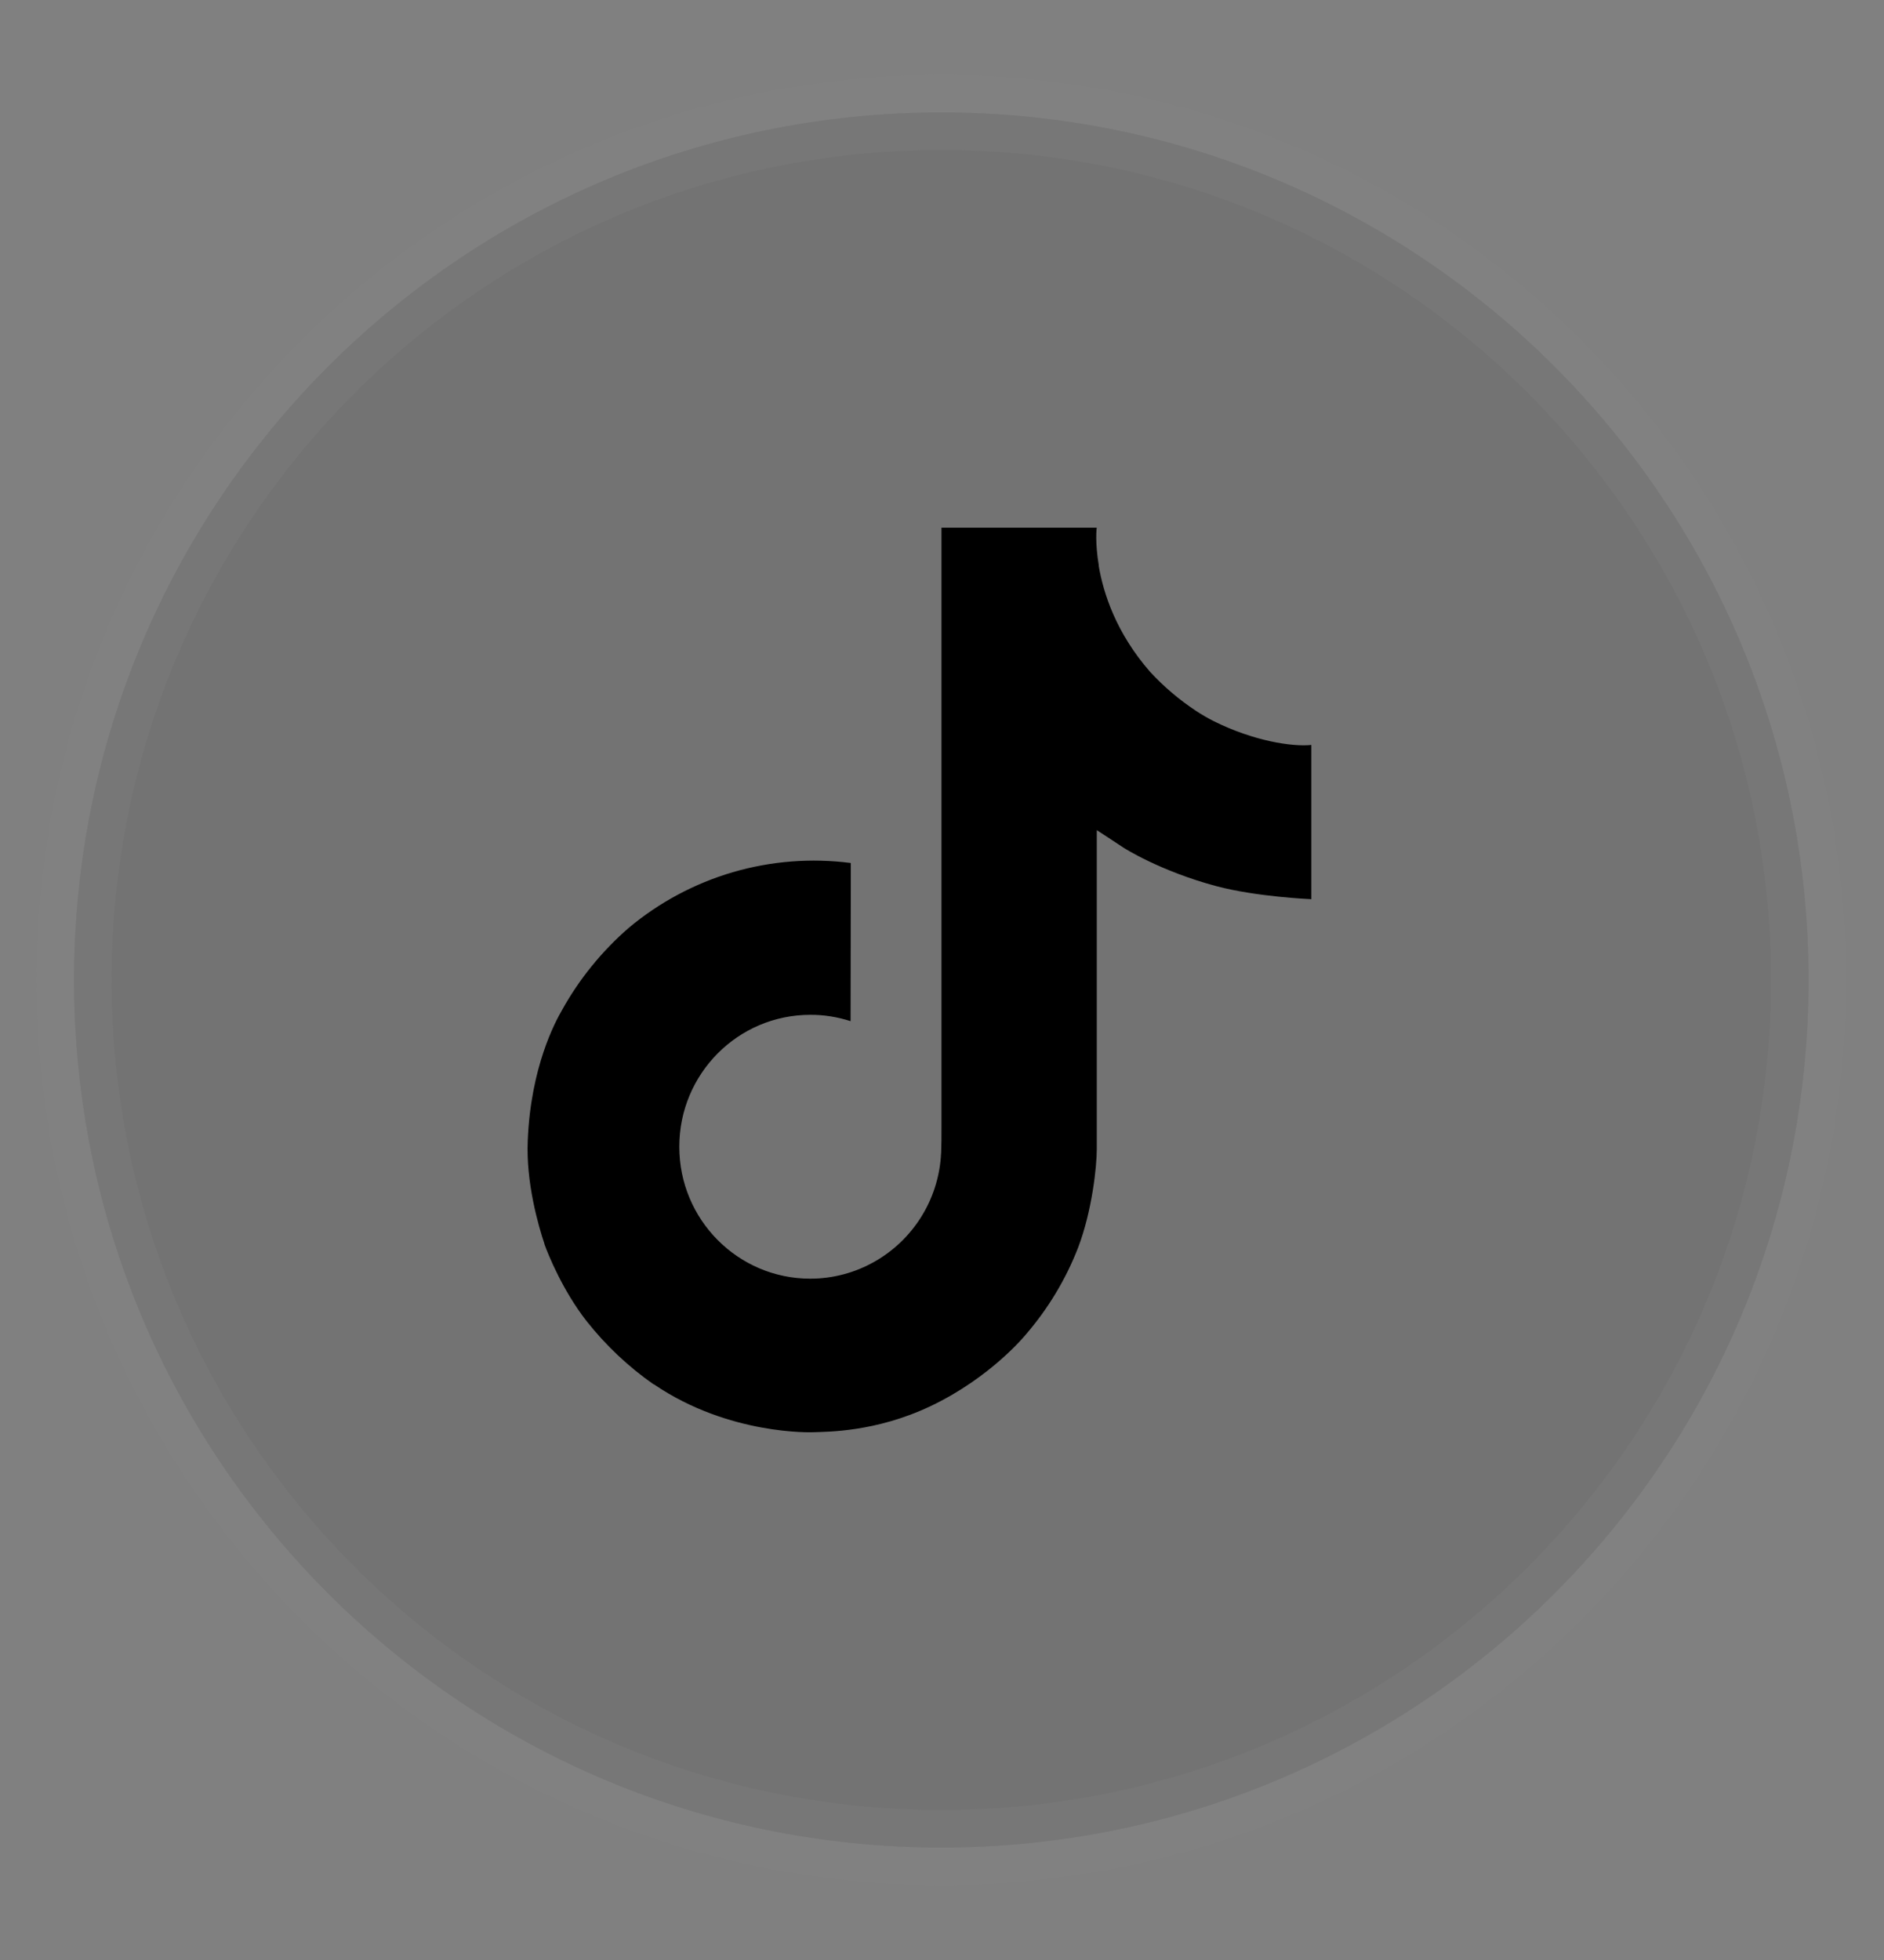 <svg width="25" height="26" viewBox="0 0 25 26" fill="none" xmlns="http://www.w3.org/2000/svg">
<rect x="0" y="0" width="25" height="26" fill="#808080" stroke="none"/>
<g clip-path="url(#clip0_19_2)">
<path opacity="0.1" d="M12.491 24.509C18.847 24.509 24 19.356 24 13C24 6.644 18.847 1.491 12.491 1.491C6.135 1.491 0.982 6.644 0.982 13C0.982 19.356 6.135 24.509 12.491 24.509Z" fill="black" stroke="black" stroke-miterlimit="10"/>
<path opacity="0.1" d="M12.491 24.509C18.847 24.509 24 19.356 24 13C24 6.644 18.847 1.491 12.491 1.491C6.135 1.491 0.982 6.644 0.982 13C0.982 19.356 6.135 24.509 12.491 24.509Z" stroke="white" stroke-miterlimit="10"/>
<path d="M16.105 9.566C16.024 9.525 15.945 9.479 15.869 9.429C15.647 9.282 15.443 9.109 15.262 8.913C14.81 8.396 14.641 7.87 14.579 7.503H14.581C14.529 7.197 14.551 7 14.554 7H12.493V14.969C12.493 15.076 12.493 15.182 12.489 15.286C12.489 15.299 12.487 15.311 12.486 15.325C12.486 15.331 12.486 15.337 12.485 15.343C12.485 15.345 12.485 15.346 12.485 15.348C12.463 15.633 12.372 15.91 12.218 16.152C12.065 16.394 11.854 16.595 11.605 16.736C11.345 16.884 11.051 16.962 10.752 16.962C9.792 16.962 9.014 16.178 9.014 15.212C9.014 14.245 9.792 13.462 10.752 13.462C10.934 13.461 11.114 13.49 11.287 13.546L11.29 11.448C10.765 11.38 10.232 11.422 9.724 11.57C9.217 11.719 8.745 11.971 8.34 12.311C7.985 12.62 7.686 12.988 7.458 13.399C7.371 13.549 7.042 14.152 7.003 15.13C6.978 15.685 7.144 16.261 7.224 16.498V16.503C7.274 16.643 7.468 17.121 7.783 17.524C8.038 17.847 8.339 18.131 8.676 18.366V18.361L8.681 18.366C9.679 19.044 10.785 18.999 10.785 18.999C10.976 18.992 11.618 18.999 12.346 18.654C13.154 18.271 13.614 17.701 13.614 17.701C13.908 17.36 14.142 16.972 14.305 16.553C14.492 16.063 14.554 15.475 14.554 15.24V11.012C14.579 11.027 14.912 11.247 14.912 11.247C14.912 11.247 15.392 11.555 16.14 11.755C16.677 11.898 17.401 11.928 17.401 11.928V9.882C17.147 9.909 16.632 9.829 16.105 9.566Z" fill="black"/>
</g>
<defs>
<clipPath id="clip0_19_2">
<rect width="25" height="26" fill="white"/>
</clipPath>
</defs>
</svg>
